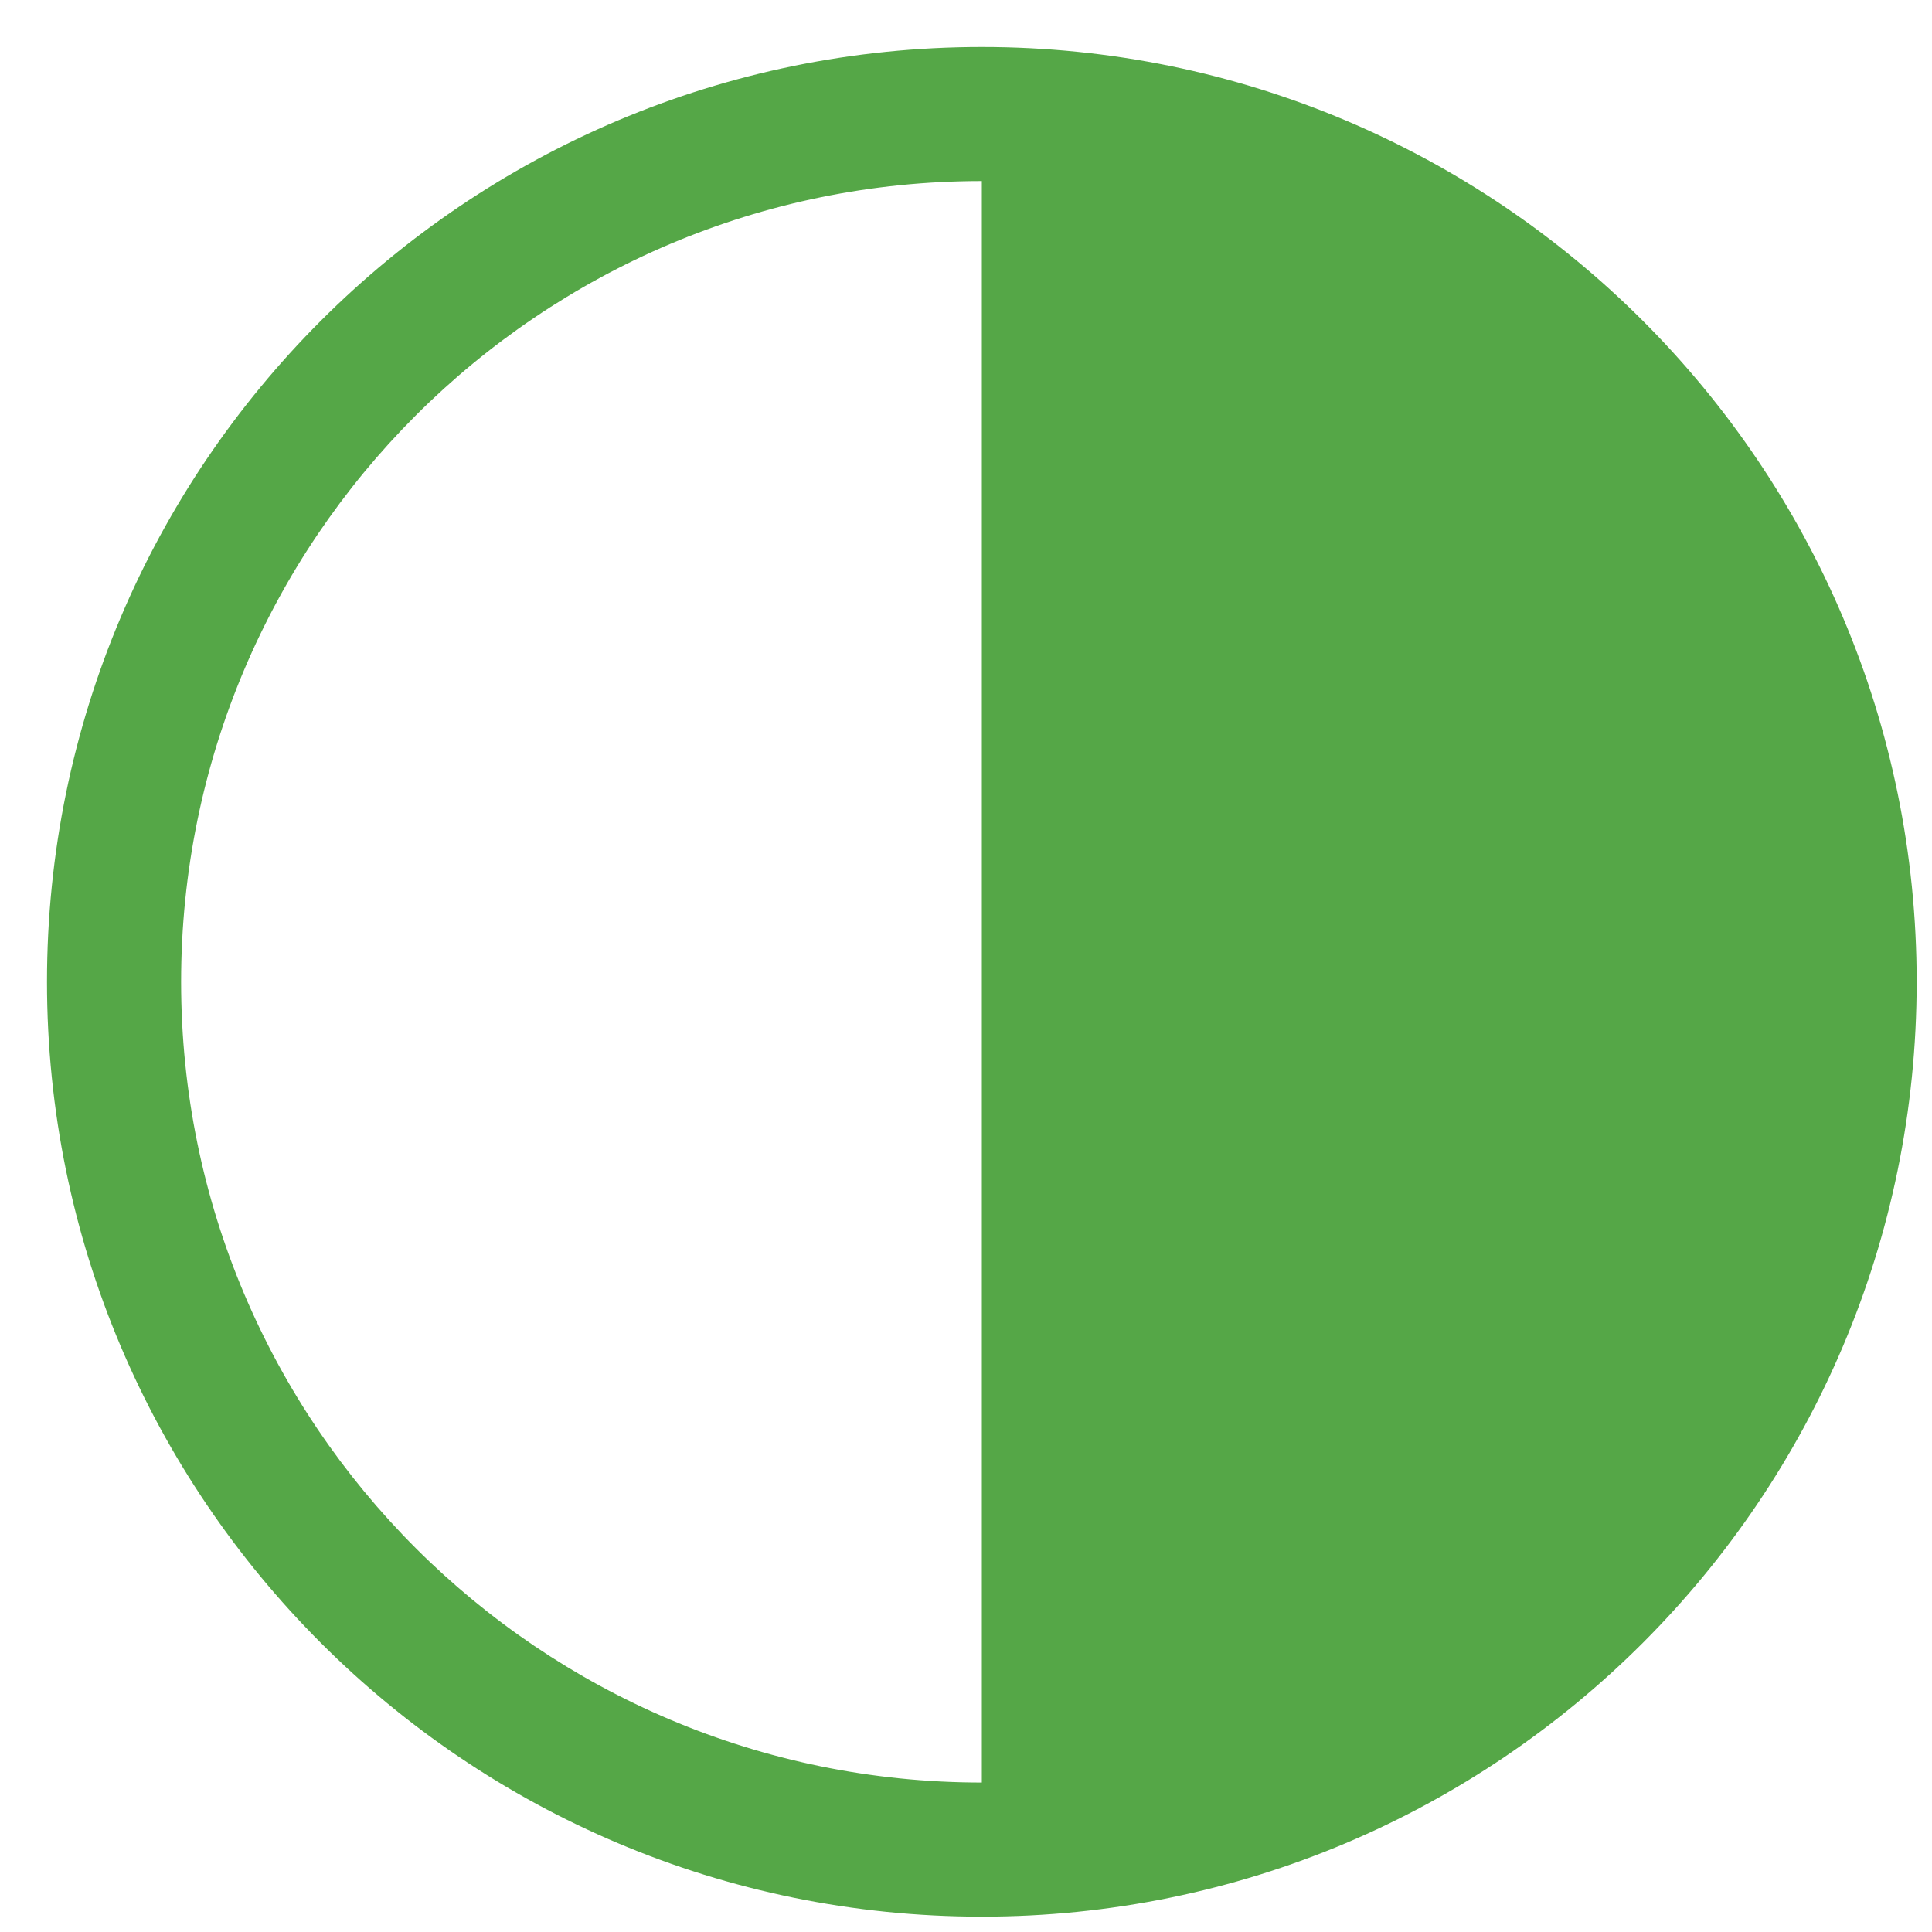 <svg width="31" height="31" viewBox="0 0 31 31" fill="none" xmlns="http://www.w3.org/2000/svg">
<path fill-rule="evenodd" clip-rule="evenodd" d="M15.754 0.754C7.47 0.754 0.754 7.47 0.754 15.754C0.754 24.038 7.47 30.754 15.754 30.754C24.038 30.754 30.754 24.038 30.754 15.754C30.754 7.47 24.038 0.754 15.754 0.754ZM15.754 2.905C8.658 2.905 2.906 8.658 2.906 15.754C2.906 22.85 8.658 28.602 15.754 28.602V2.905Z" fill="#55A747"/>
</svg>
